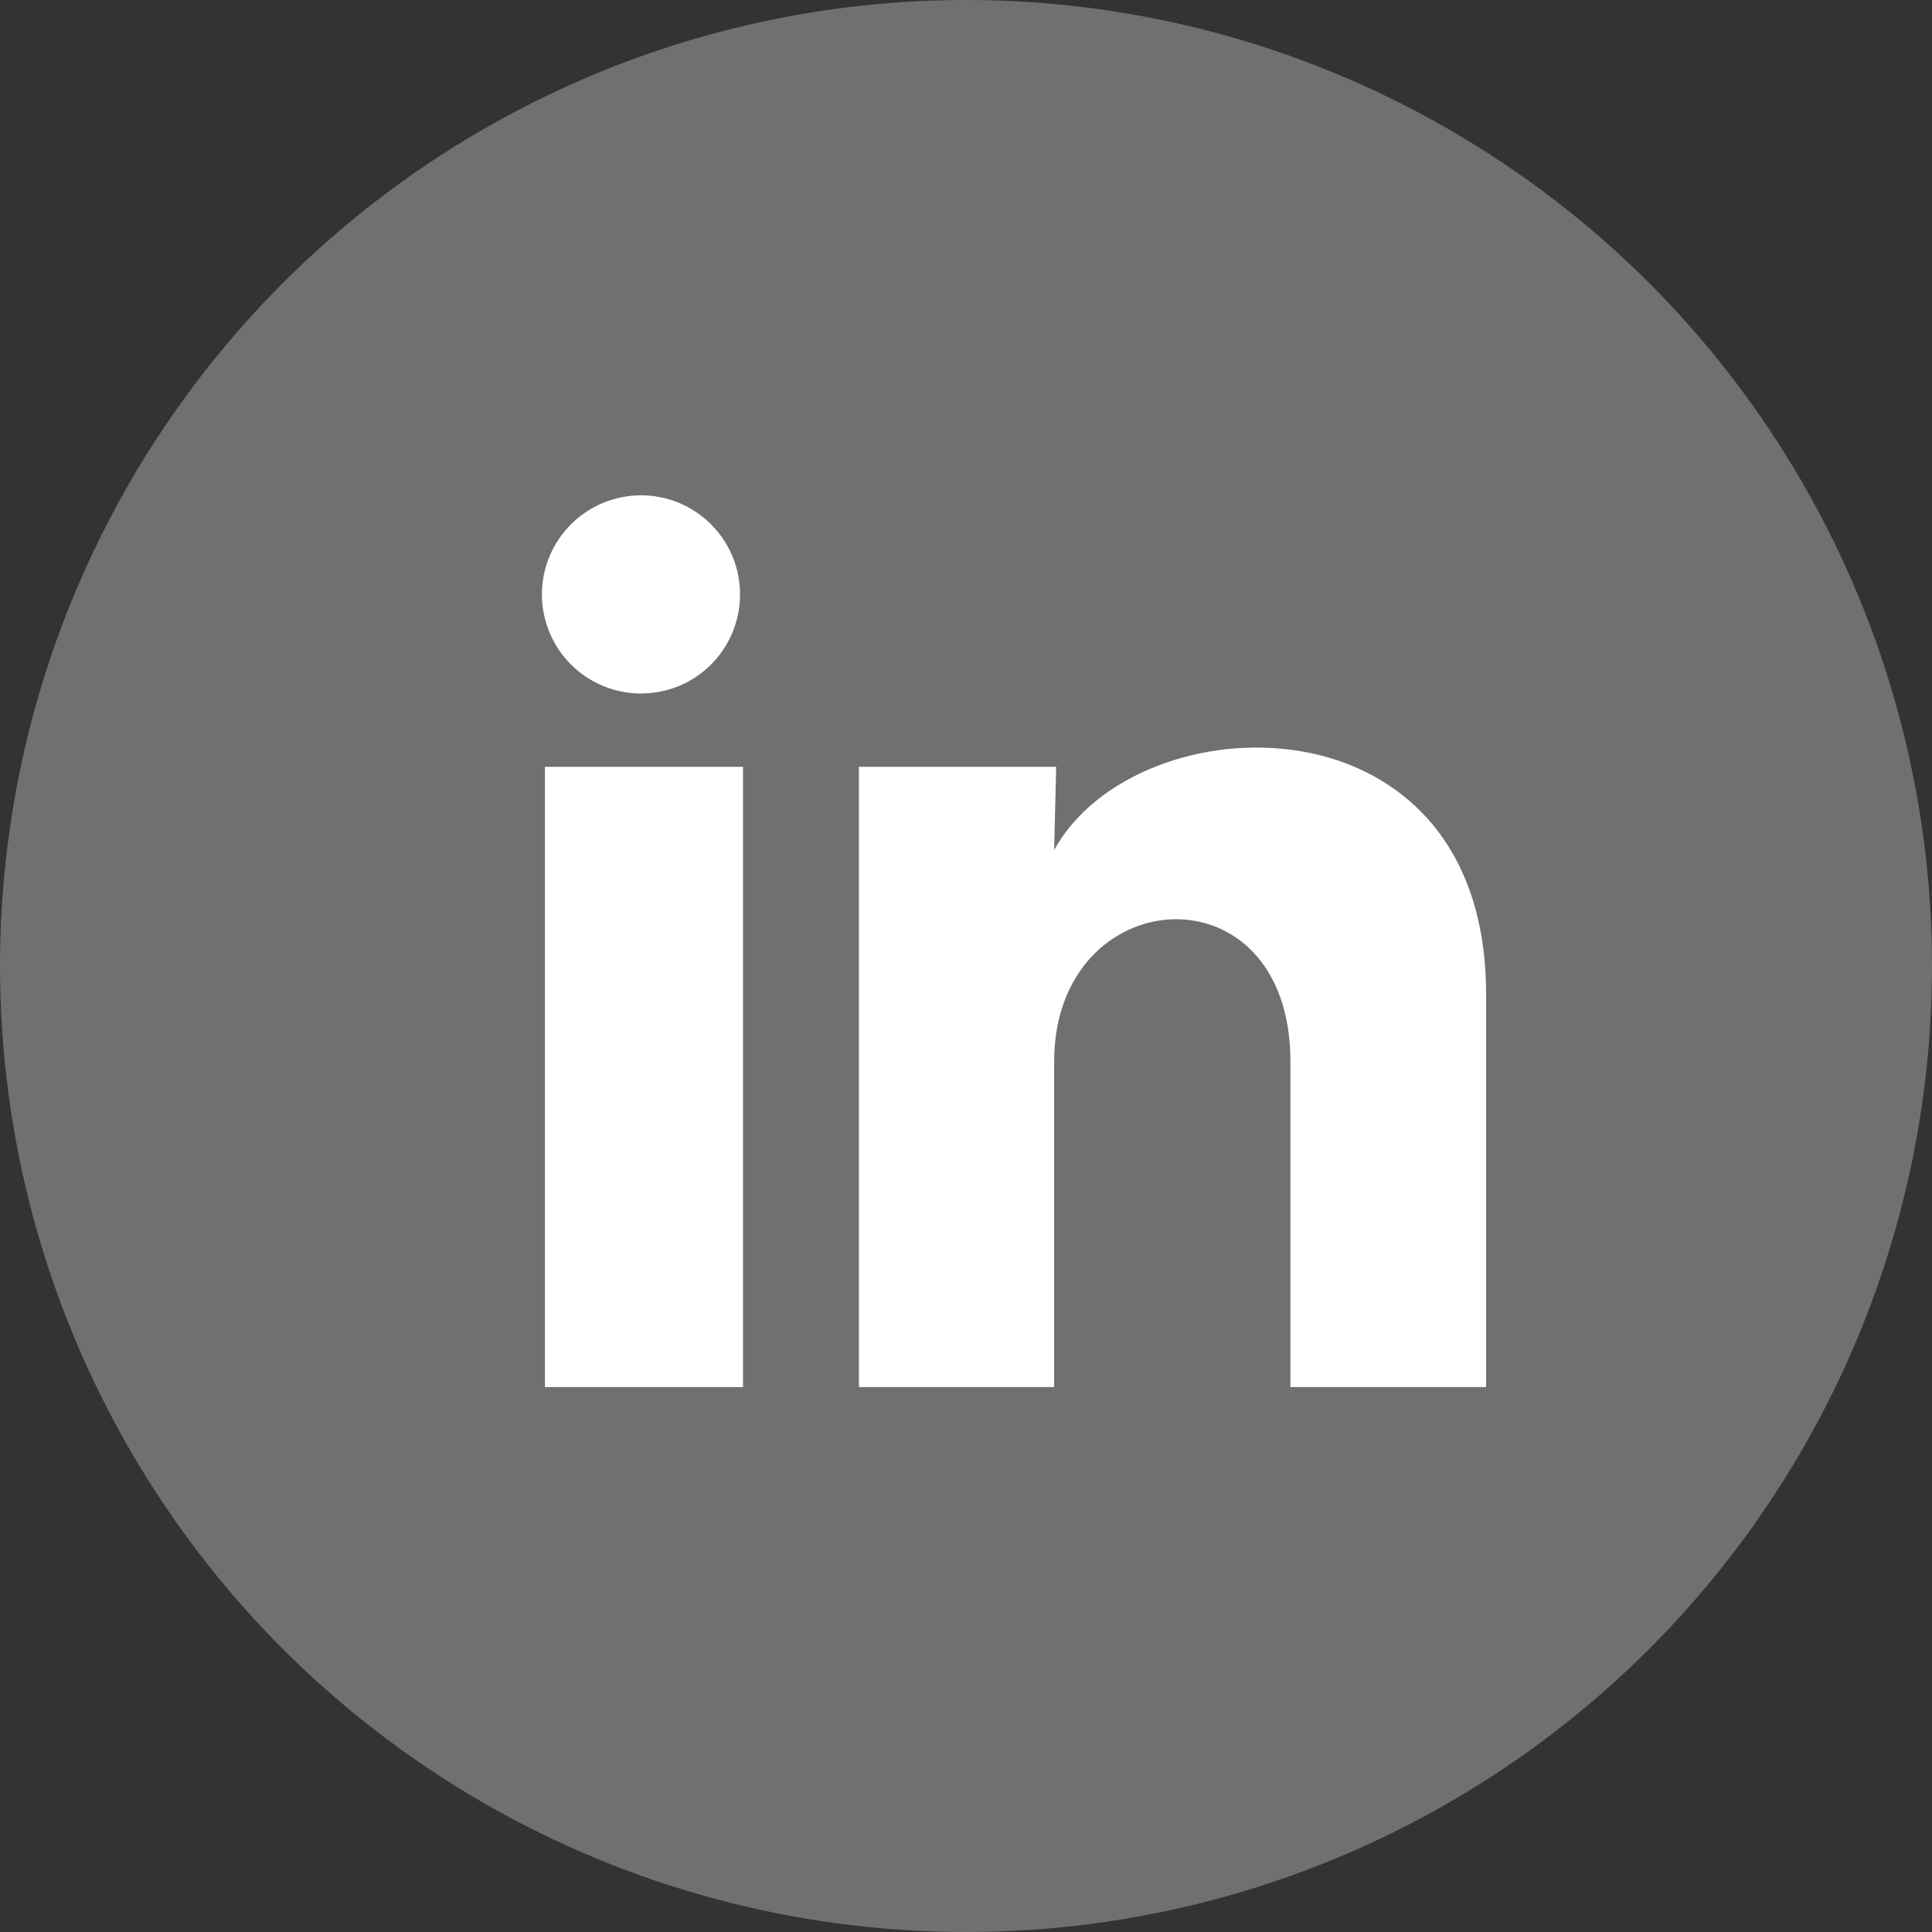 <svg width="24" height="24" viewBox="0 0 24 24" fill="none" xmlns="http://www.w3.org/2000/svg">
<rect x="0" y="0" width="24" height="24" fill="#333333" stroke="none"/>
<circle opacity="0.3" cx="12" cy="12" r="12" fill="white"/>
<path d="M9.193 7.385C9.193 7.711 9.063 8.024 8.833 8.255C8.602 8.486 8.289 8.615 7.962 8.615C7.636 8.615 7.323 8.485 7.092 8.254C6.861 8.023 6.732 7.71 6.732 7.383C6.732 7.057 6.862 6.744 7.093 6.513C7.324 6.283 7.637 6.153 7.963 6.153C8.29 6.153 8.603 6.283 8.833 6.514C9.064 6.745 9.194 7.058 9.193 7.385ZM9.23 9.526H6.769V17.231H9.23V9.526ZM13.12 9.526H10.67V17.231H13.095V13.188C13.095 10.935 16.03 10.726 16.03 13.188V17.231H18.461V12.351C18.461 8.554 14.117 8.695 13.095 10.56L13.12 9.526Z" fill="white"/>
</svg>
